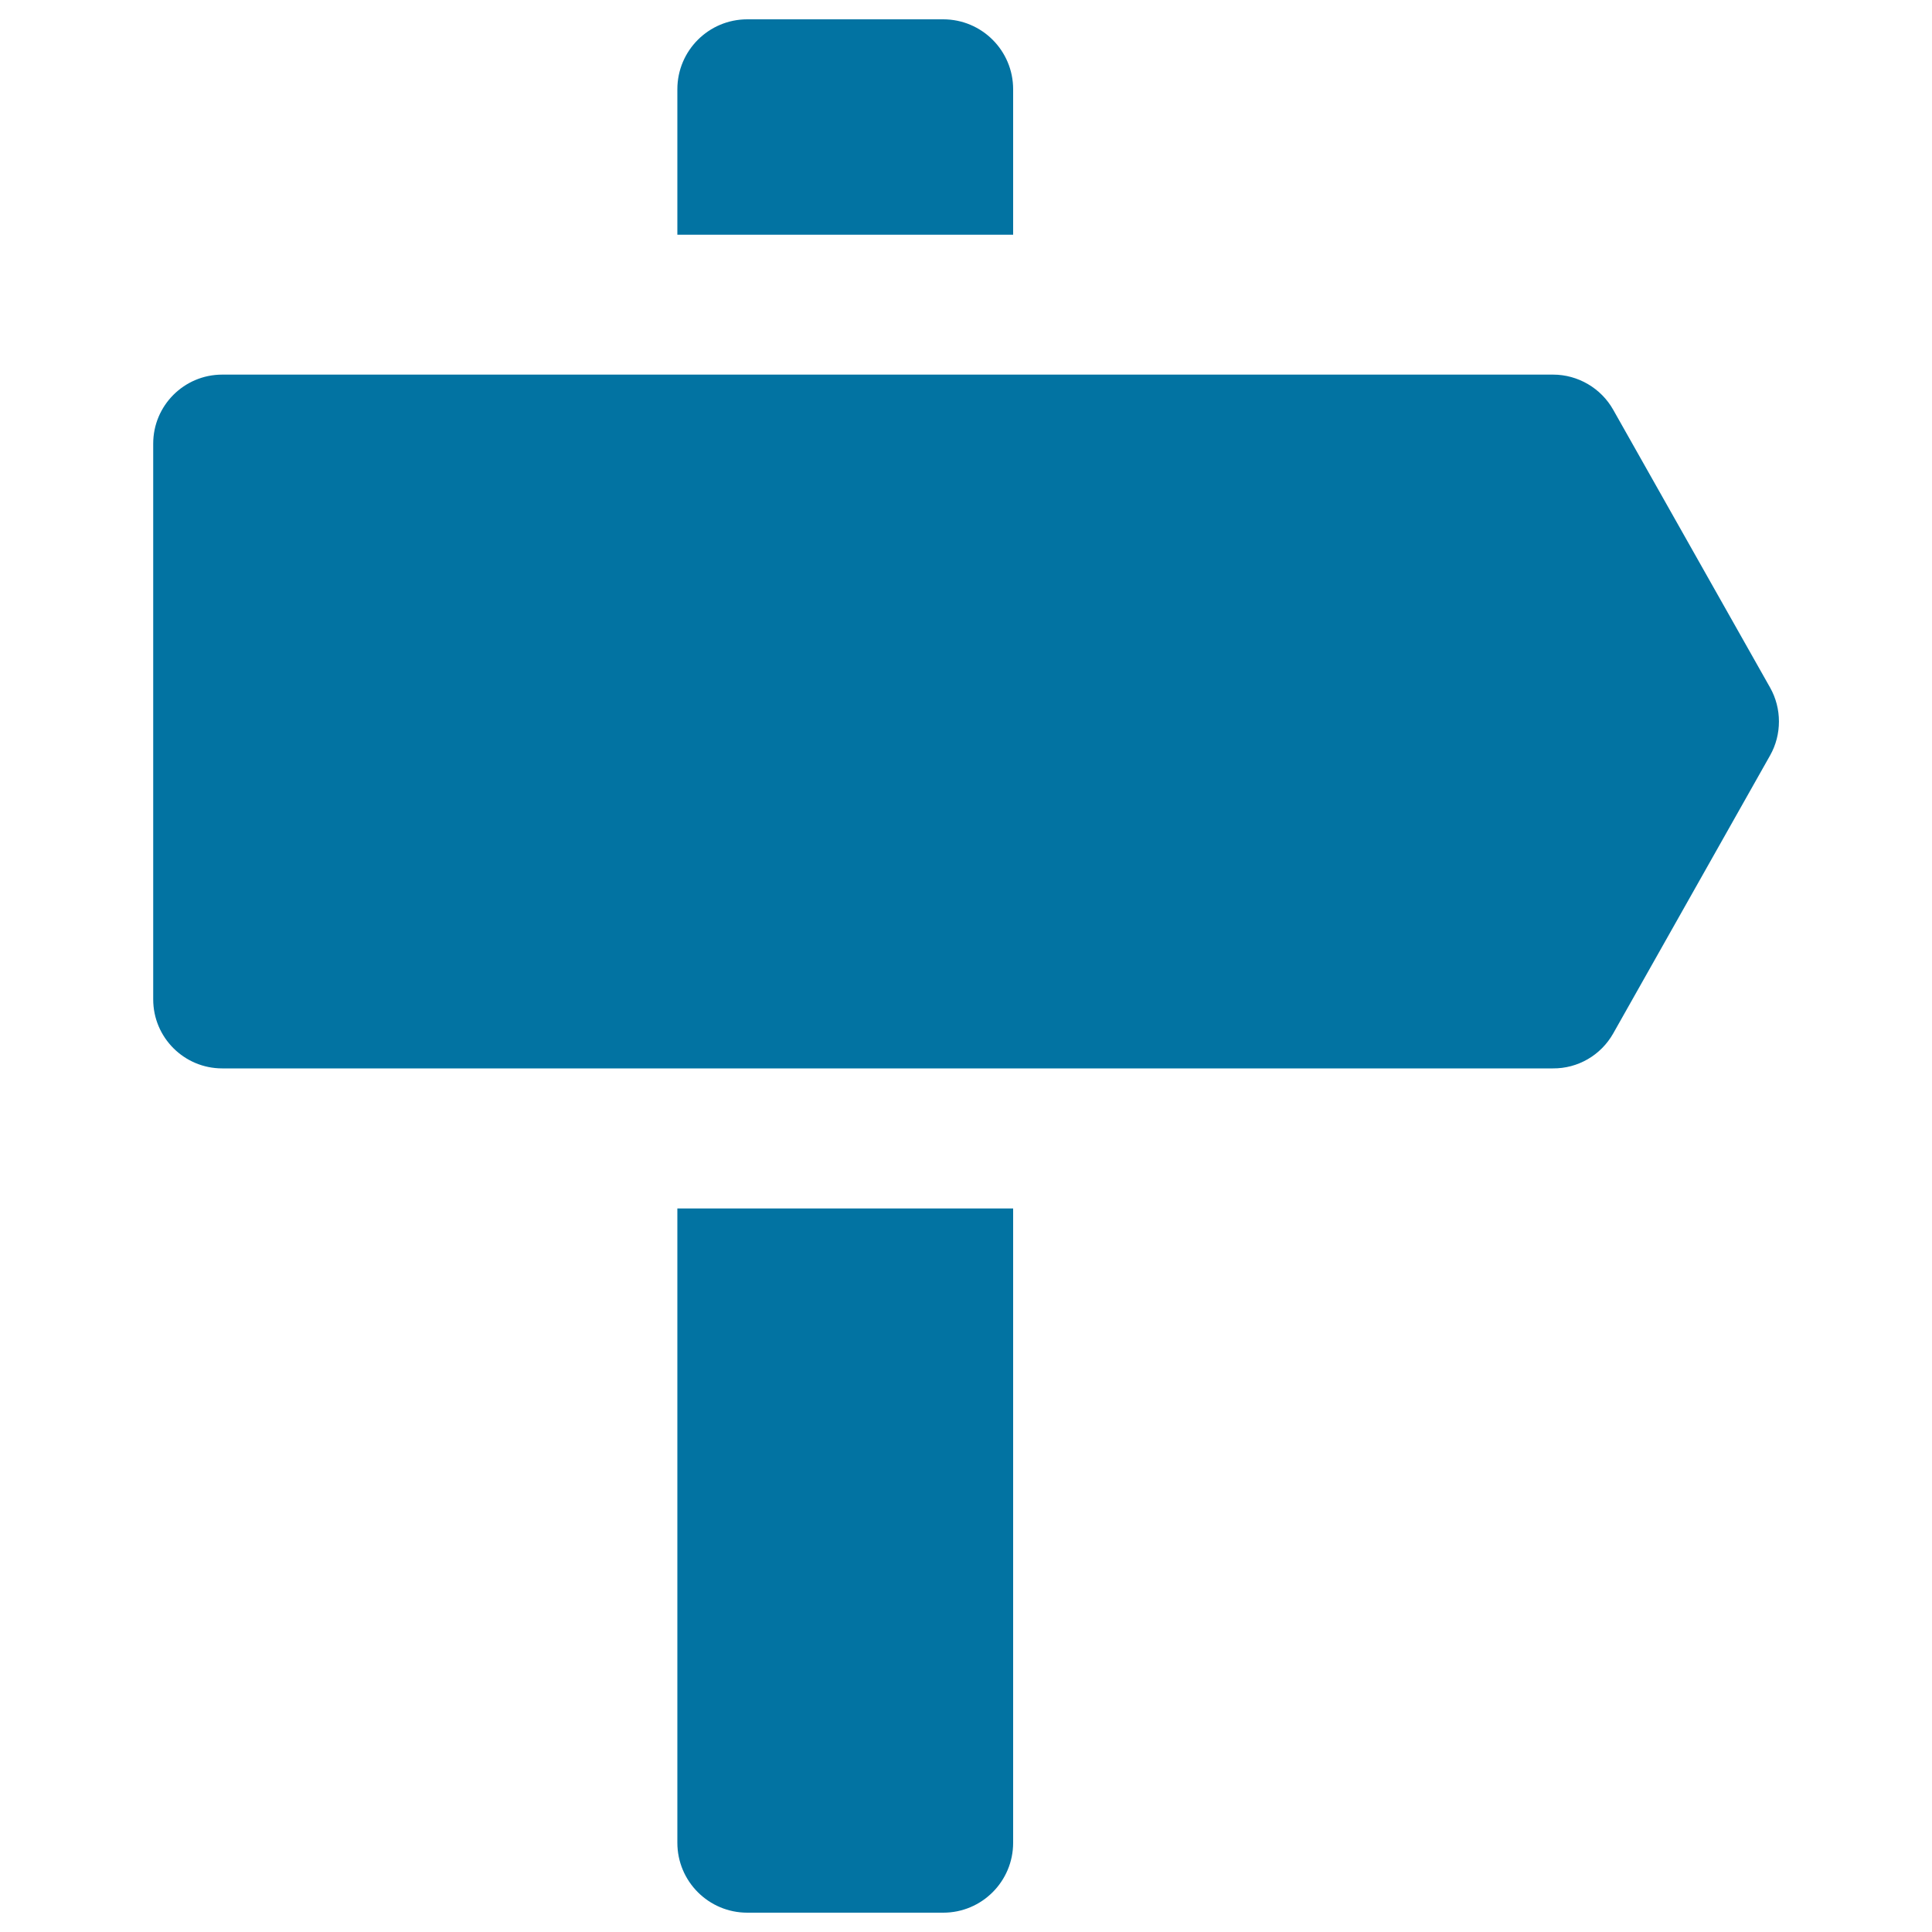 <svg xmlns="http://www.w3.org/2000/svg" viewBox="0 0 1000 1000" style="fill:#0273a2">
<title>Direction Sign SVG icon</title>
<path d="M350.6,121.5V46.2c0-20,16.2-36.2,36.2-36.2h101.4c20,0,36.2,16.2,36.2,36.2v75.3H350.6z M835,534.9l81.2-143.9c6.1-10.8,6.1-24.3,0-35.1L835,212.1c-6.3-11.2-18.3-18.2-31.1-18.2H115c-19.7,0-35.7,16-35.7,35.7v287.7c0,19.7,16,35.7,35.7,35.7h688.8C816.7,553.1,828.6,546.2,835,534.9z M350.6,625.5v328.3c0,20,16.2,36.2,36.2,36.2h101.4c20,0,36.2-16.2,36.2-36.2V625.5H350.6z"/>
</svg>